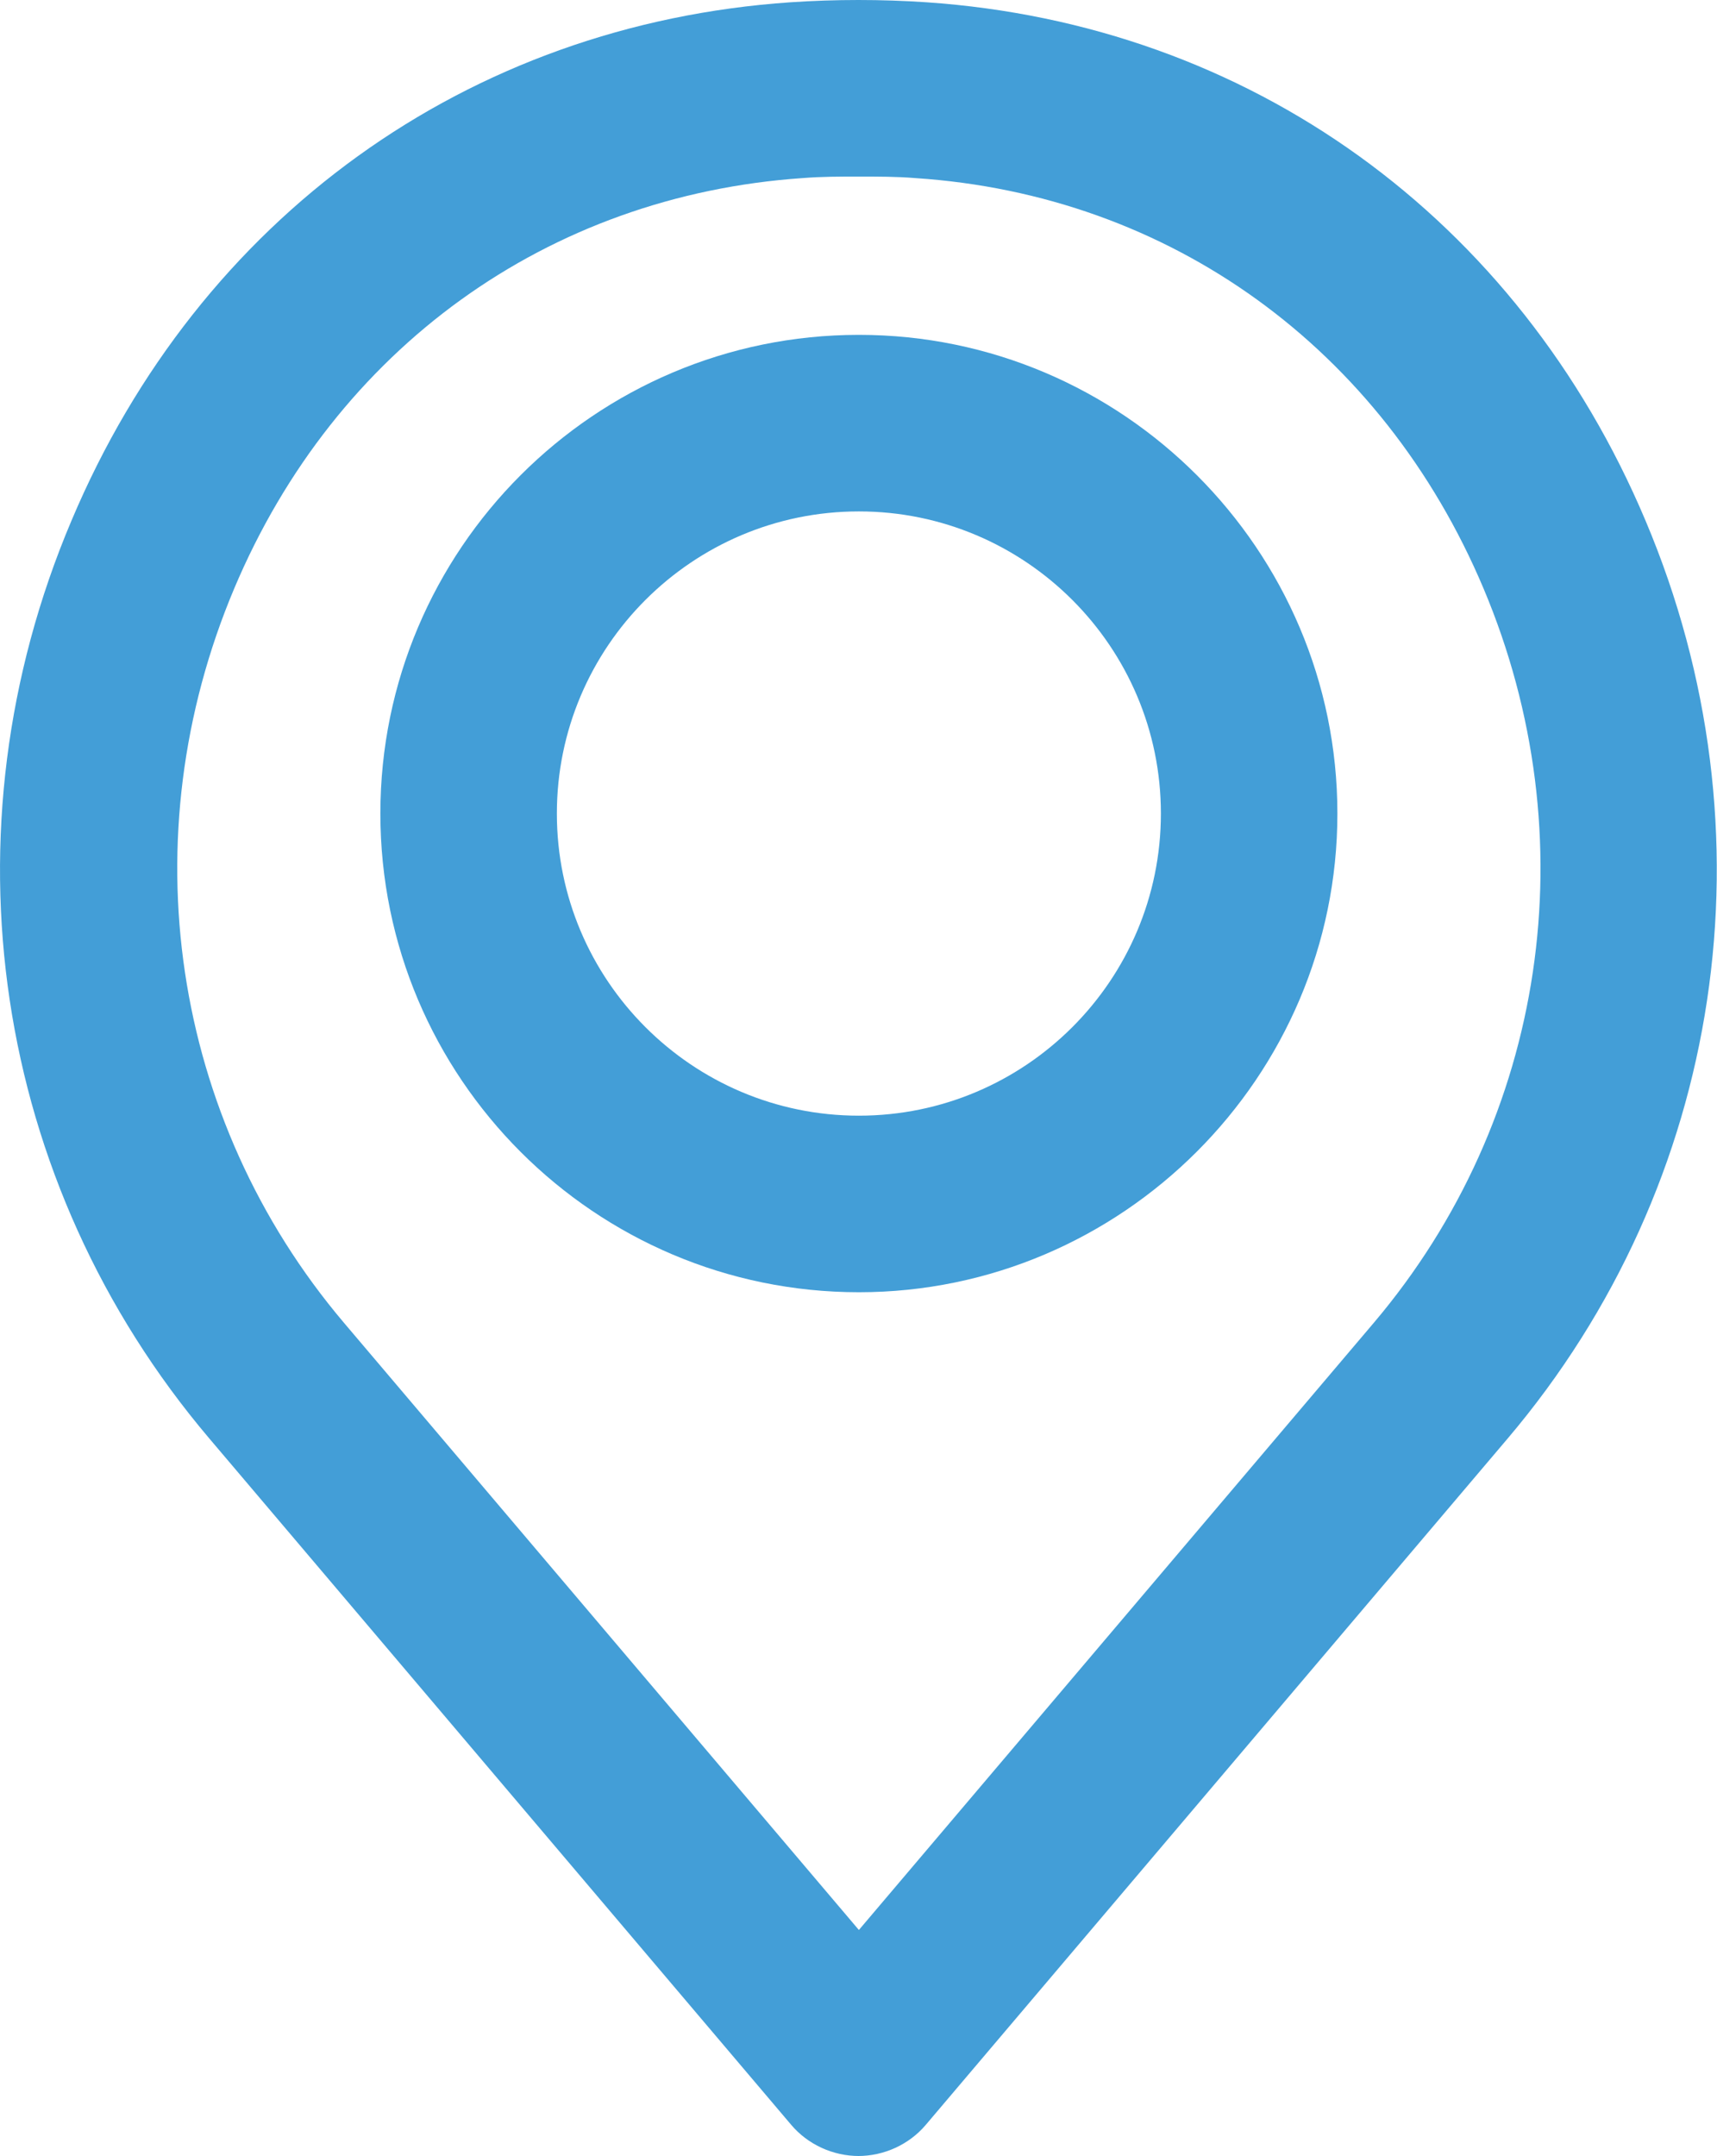 <?xml version="1.0" encoding="UTF-8"?>
<svg id="Isolation_Mode" data-name="Isolation Mode" xmlns="http://www.w3.org/2000/svg" viewBox="0 0 22.57 28.33">
  <defs>
    <style>
      .cls-1 {
        fill: #439ed7;
      }
    </style>
  </defs>
  <path class="cls-1" d="m11.29,16.98c-3.47,0-6.29-2.82-6.29-6.29s2.82-6.29,6.29-6.29,6.29,2.83,6.29,6.29-2.83,6.29-6.29,6.29Zm0-10.26c-2.19,0-3.97,1.78-3.97,3.97s1.78,3.97,3.97,3.97,3.97-1.78,3.97-3.97-1.78-3.97-3.97-3.97Z"/>
  <path class="cls-1" d="m11.29,28.33c-.34,0-.67-.15-.89-.41l-7.65-9.02C-.1,15.54-.79,10.92.94,6.84,2.62,2.86,6.15.32,10.39.03c.59-.04,1.2-.04,1.79,0,4.24.29,7.77,2.83,9.45,6.81,1.73,4.09,1.03,8.71-1.81,12.06l-7.65,9.02c-.22.26-.55.41-.89.41Zm0-26.01c-.25,0-.49,0-.74.02-3.35.23-6.14,2.24-7.47,5.39-1.38,3.27-.83,6.97,1.44,9.65l6.77,7.98,6.77-7.98c2.27-2.68,2.82-6.38,1.44-9.65-1.33-3.15-4.12-5.17-7.47-5.39-.24-.02-.49-.02-.74-.02Z"/>
</svg>